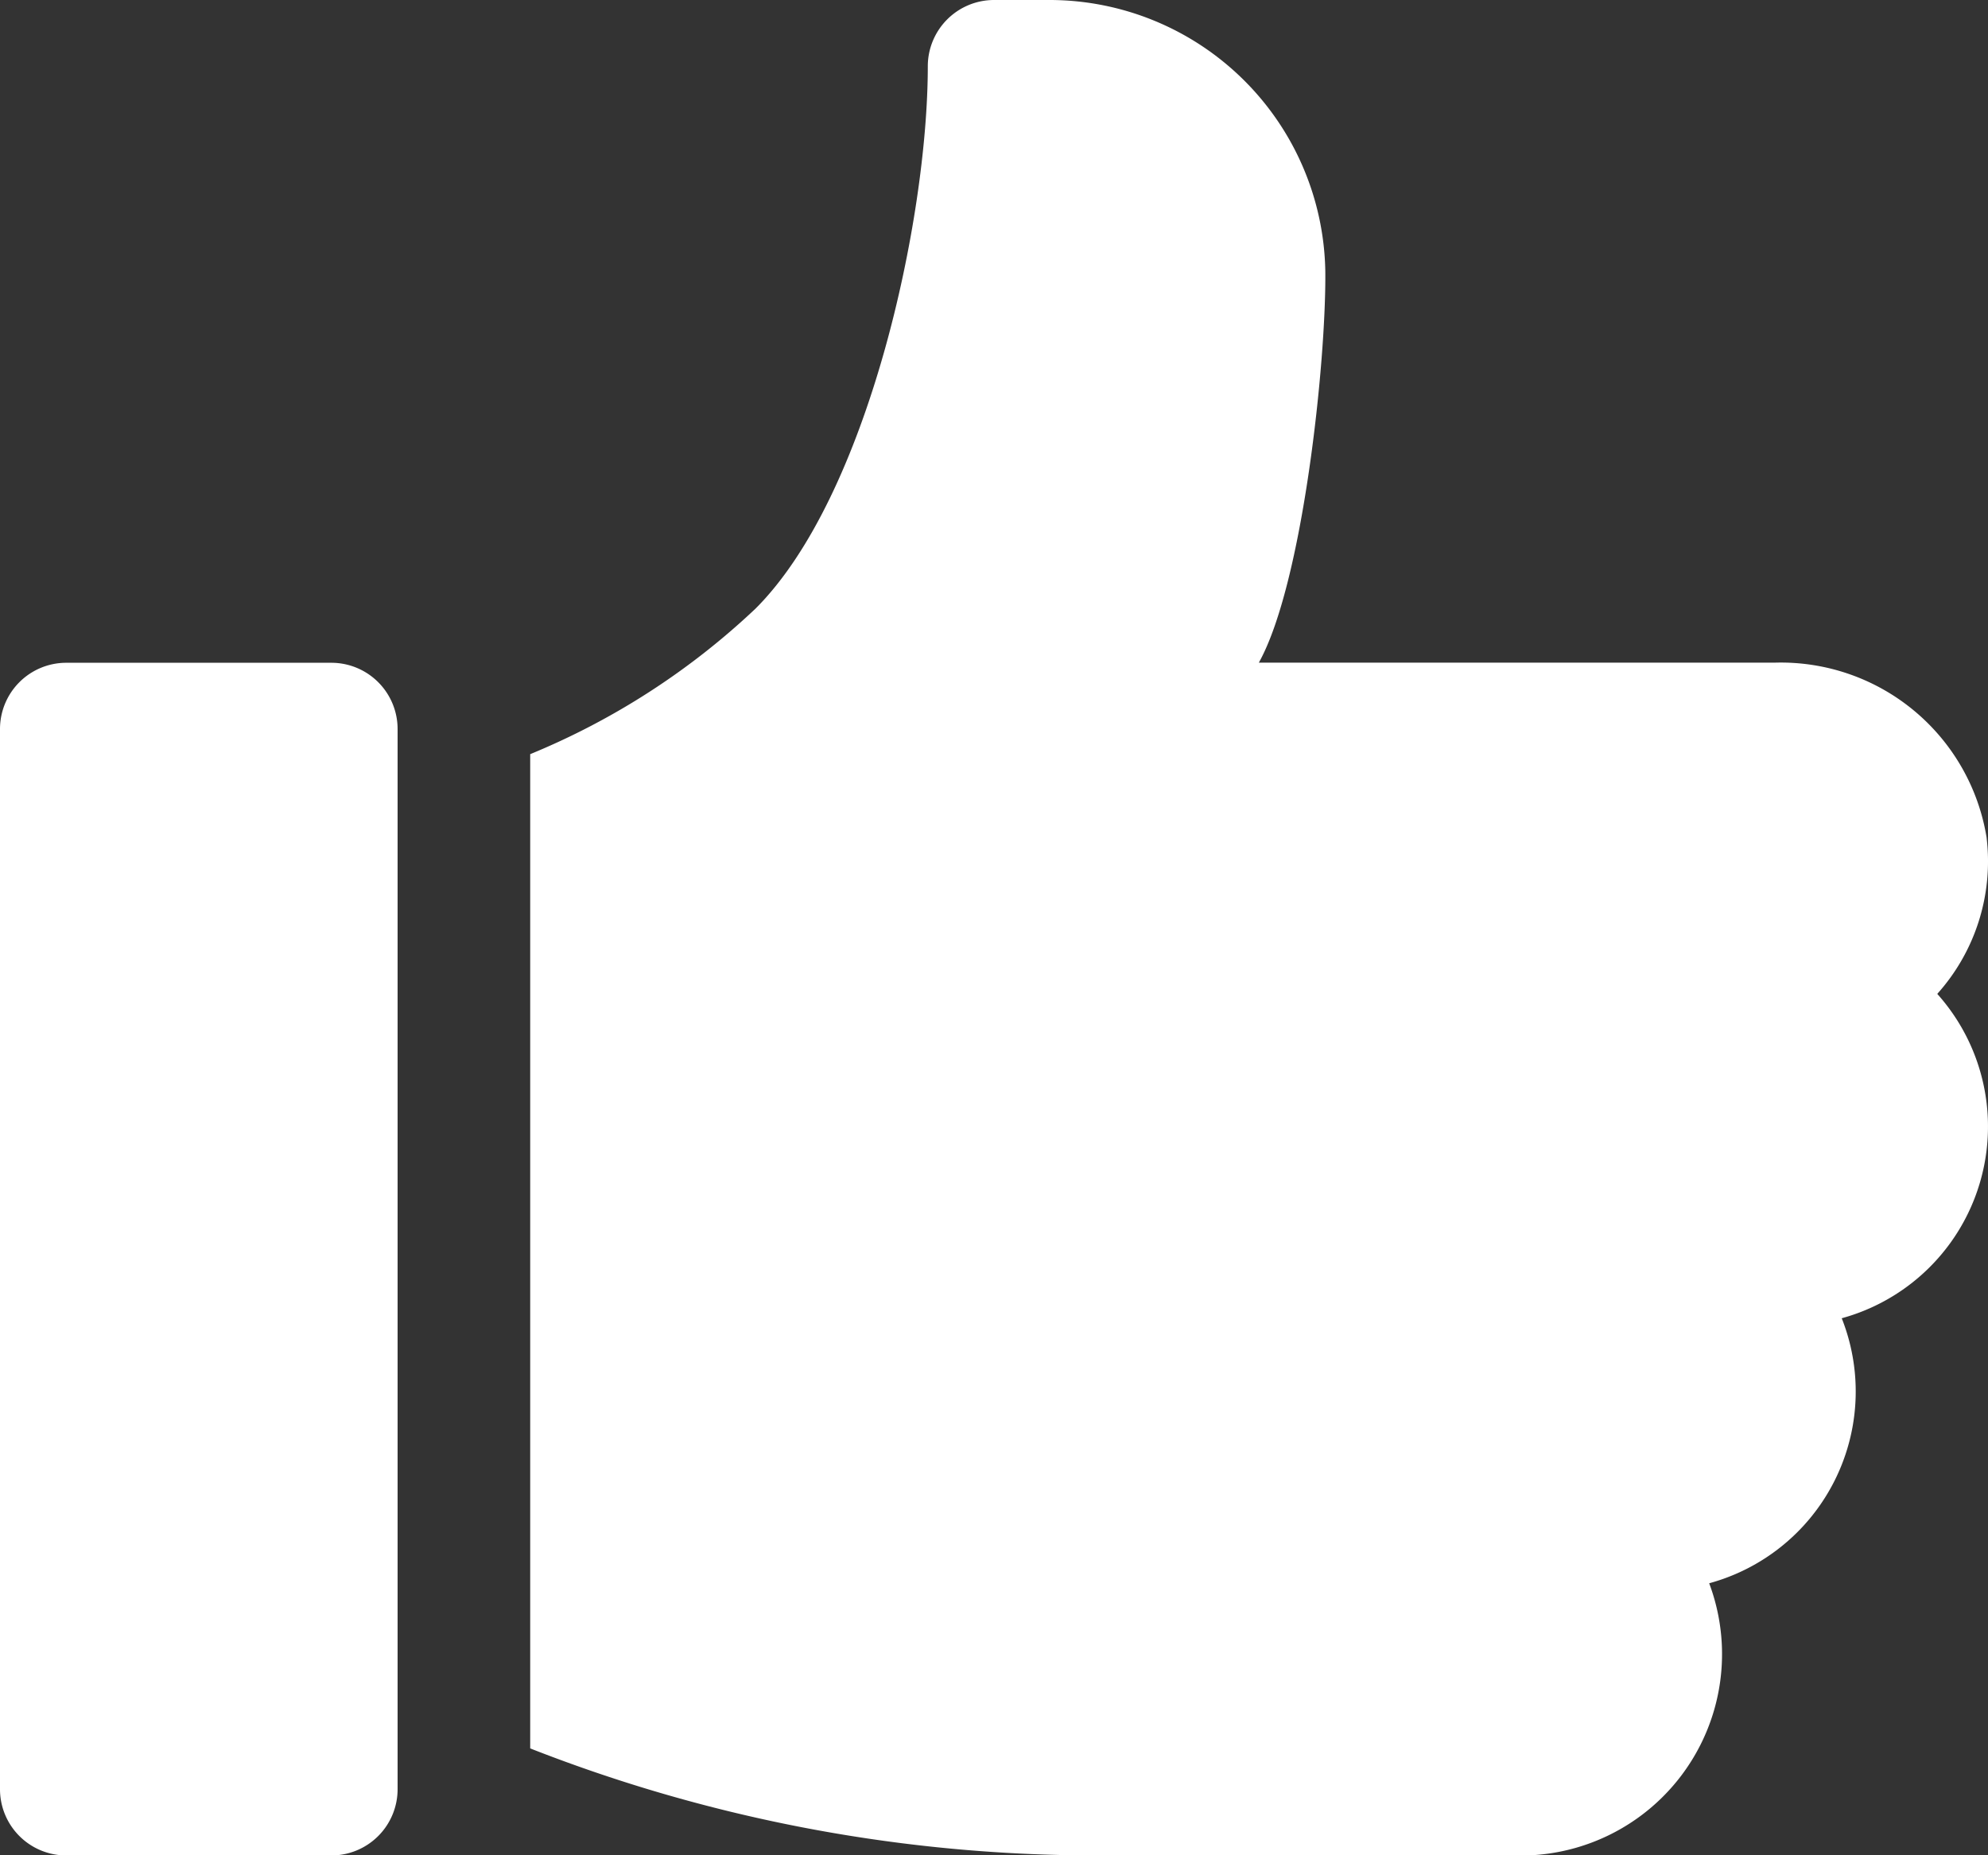 <?xml version="1.0" encoding="UTF-8"?>
<svg xmlns="http://www.w3.org/2000/svg" xmlns:xlink="http://www.w3.org/1999/xlink" id="Gruppe_3139" data-name="Gruppe 3139" width="40" height="37.333" viewBox="0 0 40 37.333">
  <rect x="0" y="0" width="40" height="37.333" fill="#333333" stroke="none"/>
  <defs>
    <clipPath id="clip-path">
      <rect id="Rechteck_1864" data-name="Rechteck 1864" width="40" height="37.333" fill="#fff"></rect>
    </clipPath>
  </defs>
  <g id="Gruppe_3138" data-name="Gruppe 3138" clip-path="url(#clip-path)">
    <path id="Pfad_11675" data-name="Pfad 11675" d="M6.667,150.3H1.333A1.333,1.333,0,0,0,0,151.629v21.333A1.333,1.333,0,0,0,1.333,174.3H6.667A1.333,1.333,0,0,0,8,172.963V151.629A1.333,1.333,0,0,0,6.667,150.3" transform="translate(0 -136.963)" fill="#fff"></path>
    <path id="Pfad_11676" data-name="Pfad 11676" d="M149.545,16.868a4.194,4.194,0,0,0-4.249-3.534H134.9c.883-1.582,1.358-6.056,1.337-7.884A5.552,5.552,0,0,0,130.672,0h-1.1a1.333,1.333,0,0,0-1.333,1.333c0,3.083-1.2,8.648-3.465,10.913a14.77,14.77,0,0,1-4.535,2.93V35.183a31.147,31.147,0,0,0,11,2.151h8.722a4.054,4.054,0,0,0,4-5.474,4,4,0,0,0,2.667-5.333A4,4,0,0,0,148.55,20a3.992,3.992,0,0,0,.994-3.132" transform="translate(-109.571)" fill="#fff"></path>
  </g>
</svg>
